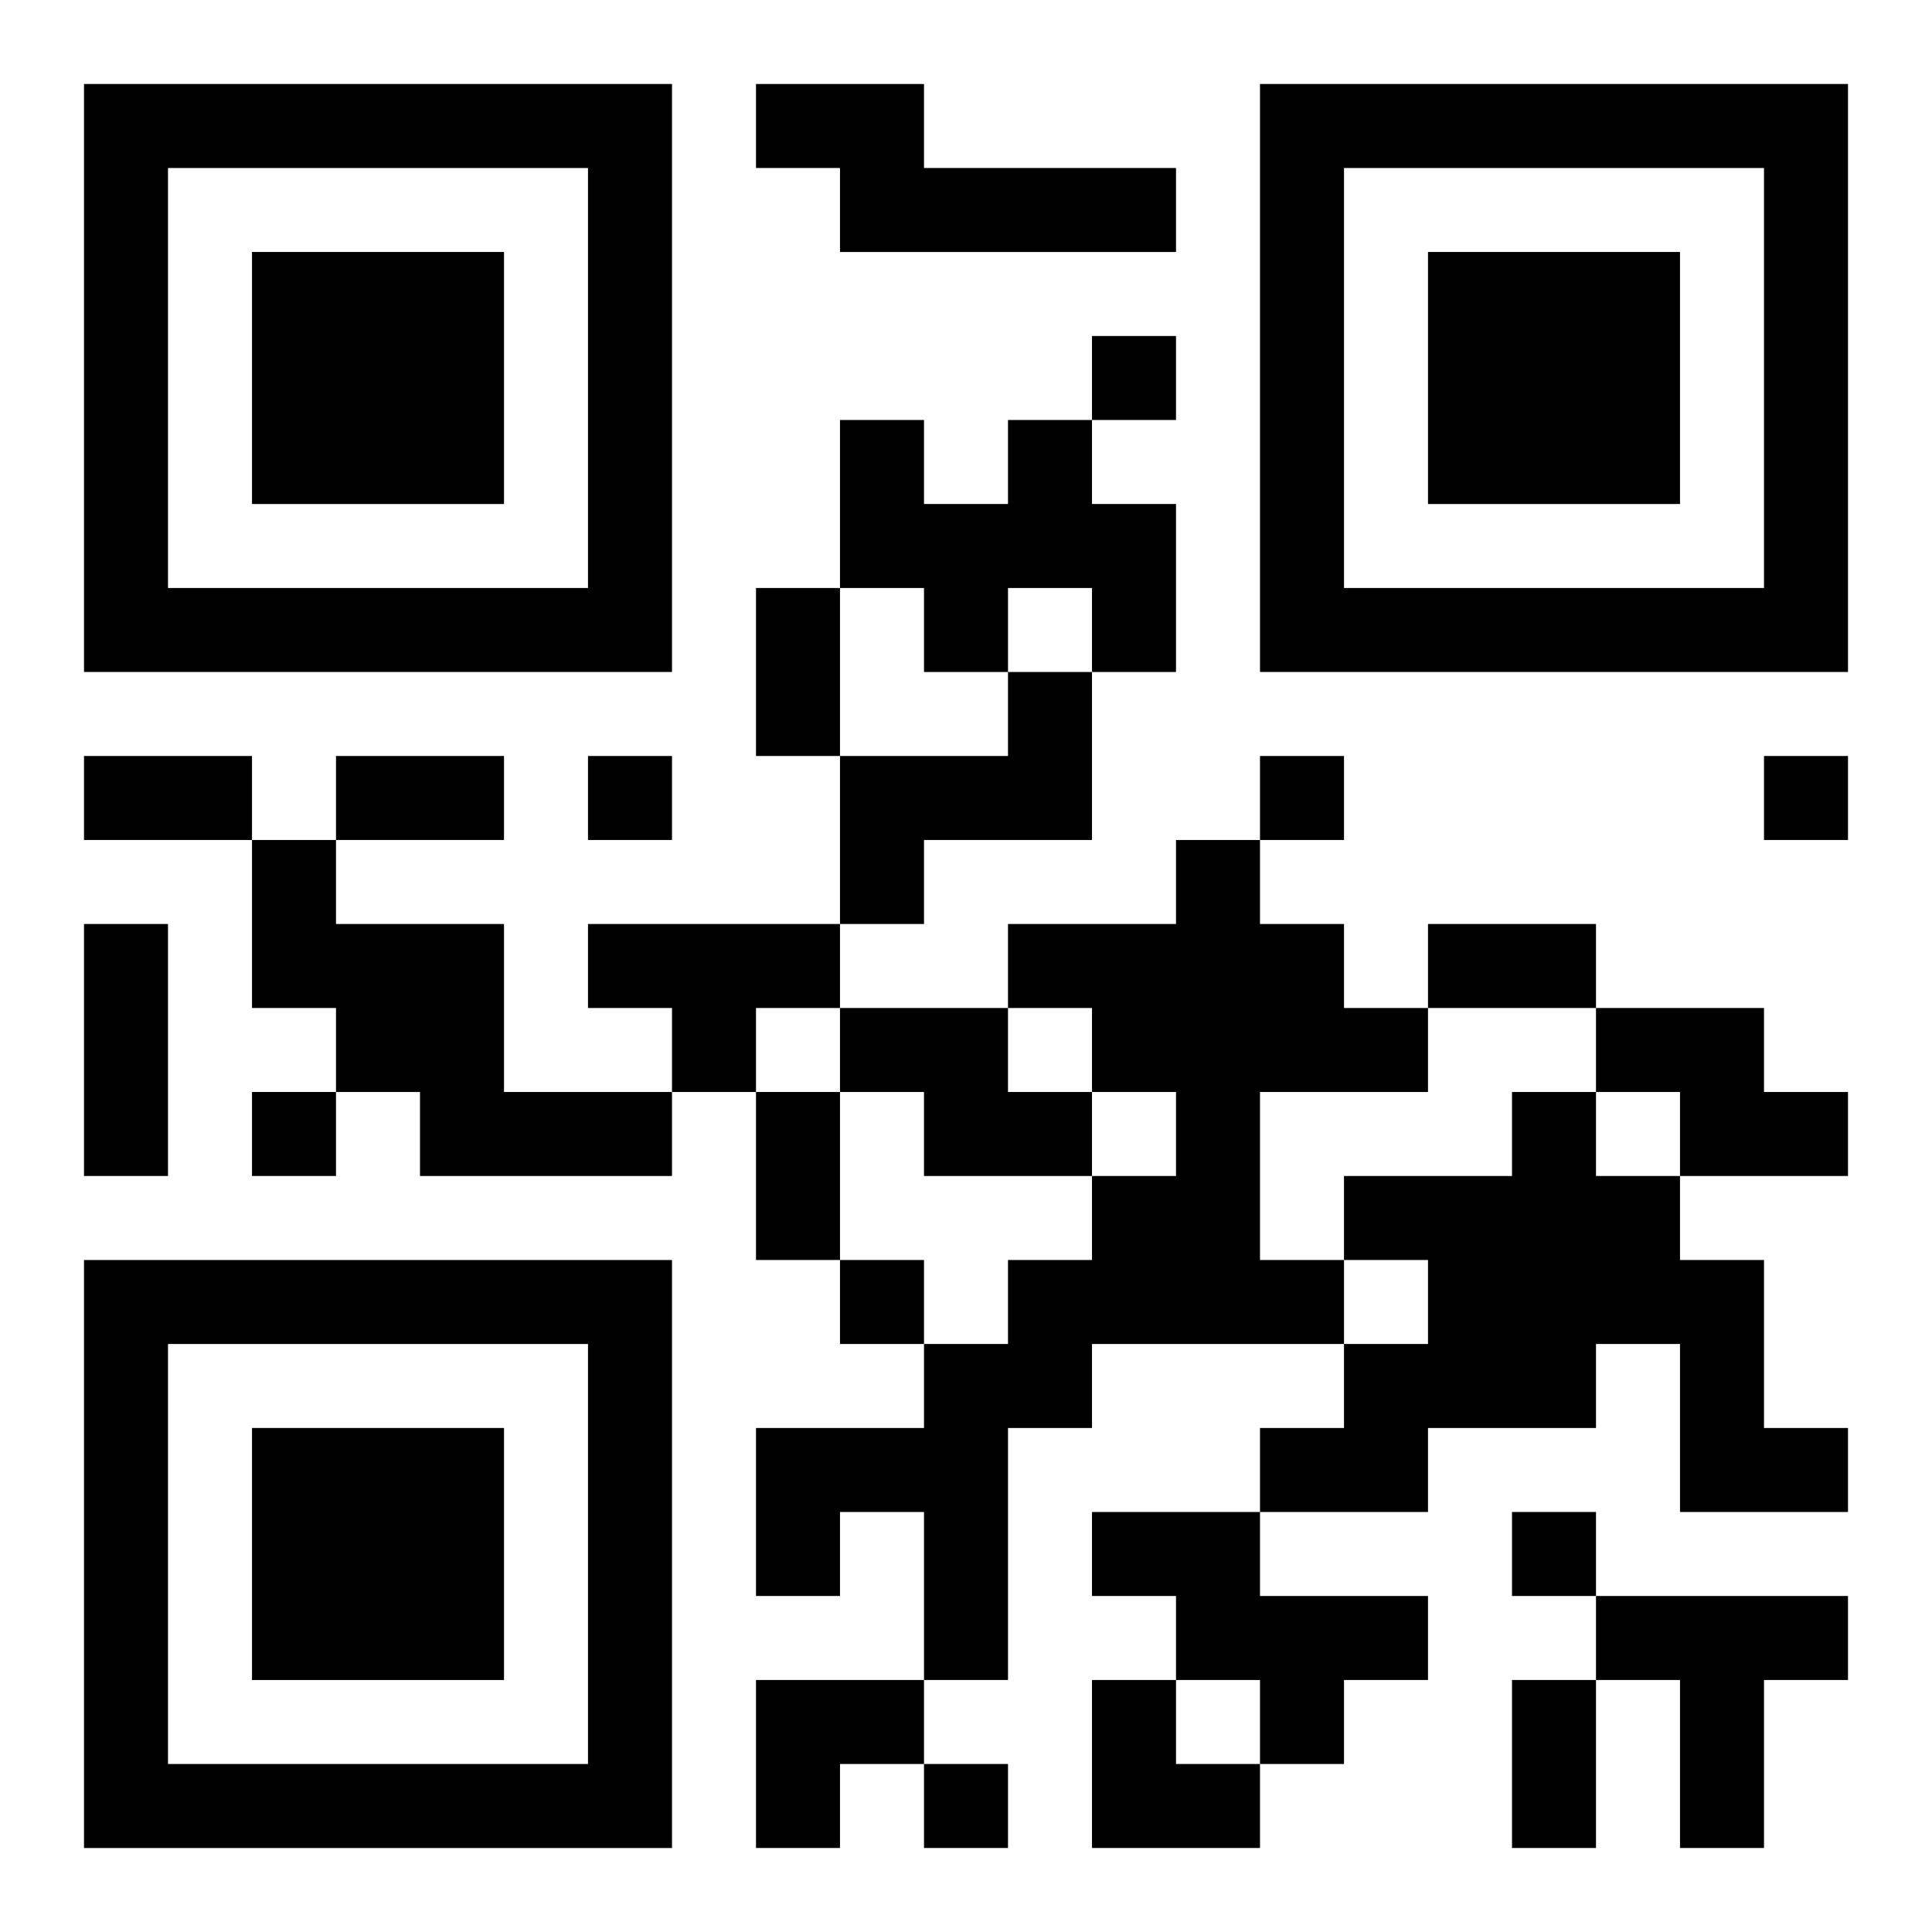 <?xml version="1.0" encoding="UTF-8"?>
<svg width="250" height="250" baseProfile="full" version="1.1" viewBox="-1 -1 23 23" xmlns="http://www.w3.org/2000/svg" xmlns:xlink="http://www.w3.org/1999/xlink"><symbol id="a"><path d="m0 7v7h7v-7h-7zm1 1h5v5h-5v-5zm1 1v3h3v-3h-3z"/></symbol><use y="-7" xlink:href="#a"/><use y="7" xlink:href="#a"/><use x="14" y="-7" xlink:href="#a"/><path d="m8 0h2v1h3v1h-4v-1h-1v-1m3 4h1v1h1v2h-1v-1h-1v1h-1v-1h-1v-2h1v1h1v-1m0 3h1v2h-2v1h-1v-2h2v-1m-9 2h1v1h2v2h2v1h-3v-1h-1v-1h-1v-2m11 0h1v1h1v1h1v1h-2v2h1v1h-3v1h-1v3h-1v-2h-1v1h-1v-2h2v-1h1v-1h1v-1h1v-1h-1v-1h-1v-1h2v-1m-7 1h3v1h-1v1h-1v-1h-1v-1m3 1h2v1h1v1h-2v-1h-1v-1m9 0h2v1h1v1h-2v-1h-1v-1m-1 1h1v1h1v1h1v2h1v1h-2v-2h-1v1h-2v1h-2v-1h1v-1h1v-1h-1v-1h2v-1m-5 5h2v1h2v1h-1v1h-1v-1h-1v-1h-1v-1m6 1h3v1h-1v2h-1v-2h-1v-1m-6-15v1h1v-1h-1m-6 5v1h1v-1h-1m8 0v1h1v-1h-1m6 0v1h1v-1h-1m-18 4v1h1v-1h-1m7 2v1h1v-1h-1m8 3v1h1v-1h-1m-7 3v1h1v-1h-1m-2-14h1v2h-1v-2m-8 2h2v1h-2v-1m3 0h2v1h-2v-1m-3 2h1v3h-1v-3m16 0h2v1h-2v-1m-8 2h1v2h-1v-2m9 7h1v2h-1v-2m-9 0h2v1h-1v1h-1zm4 0h1v1h1v1h-2z"/></svg>
